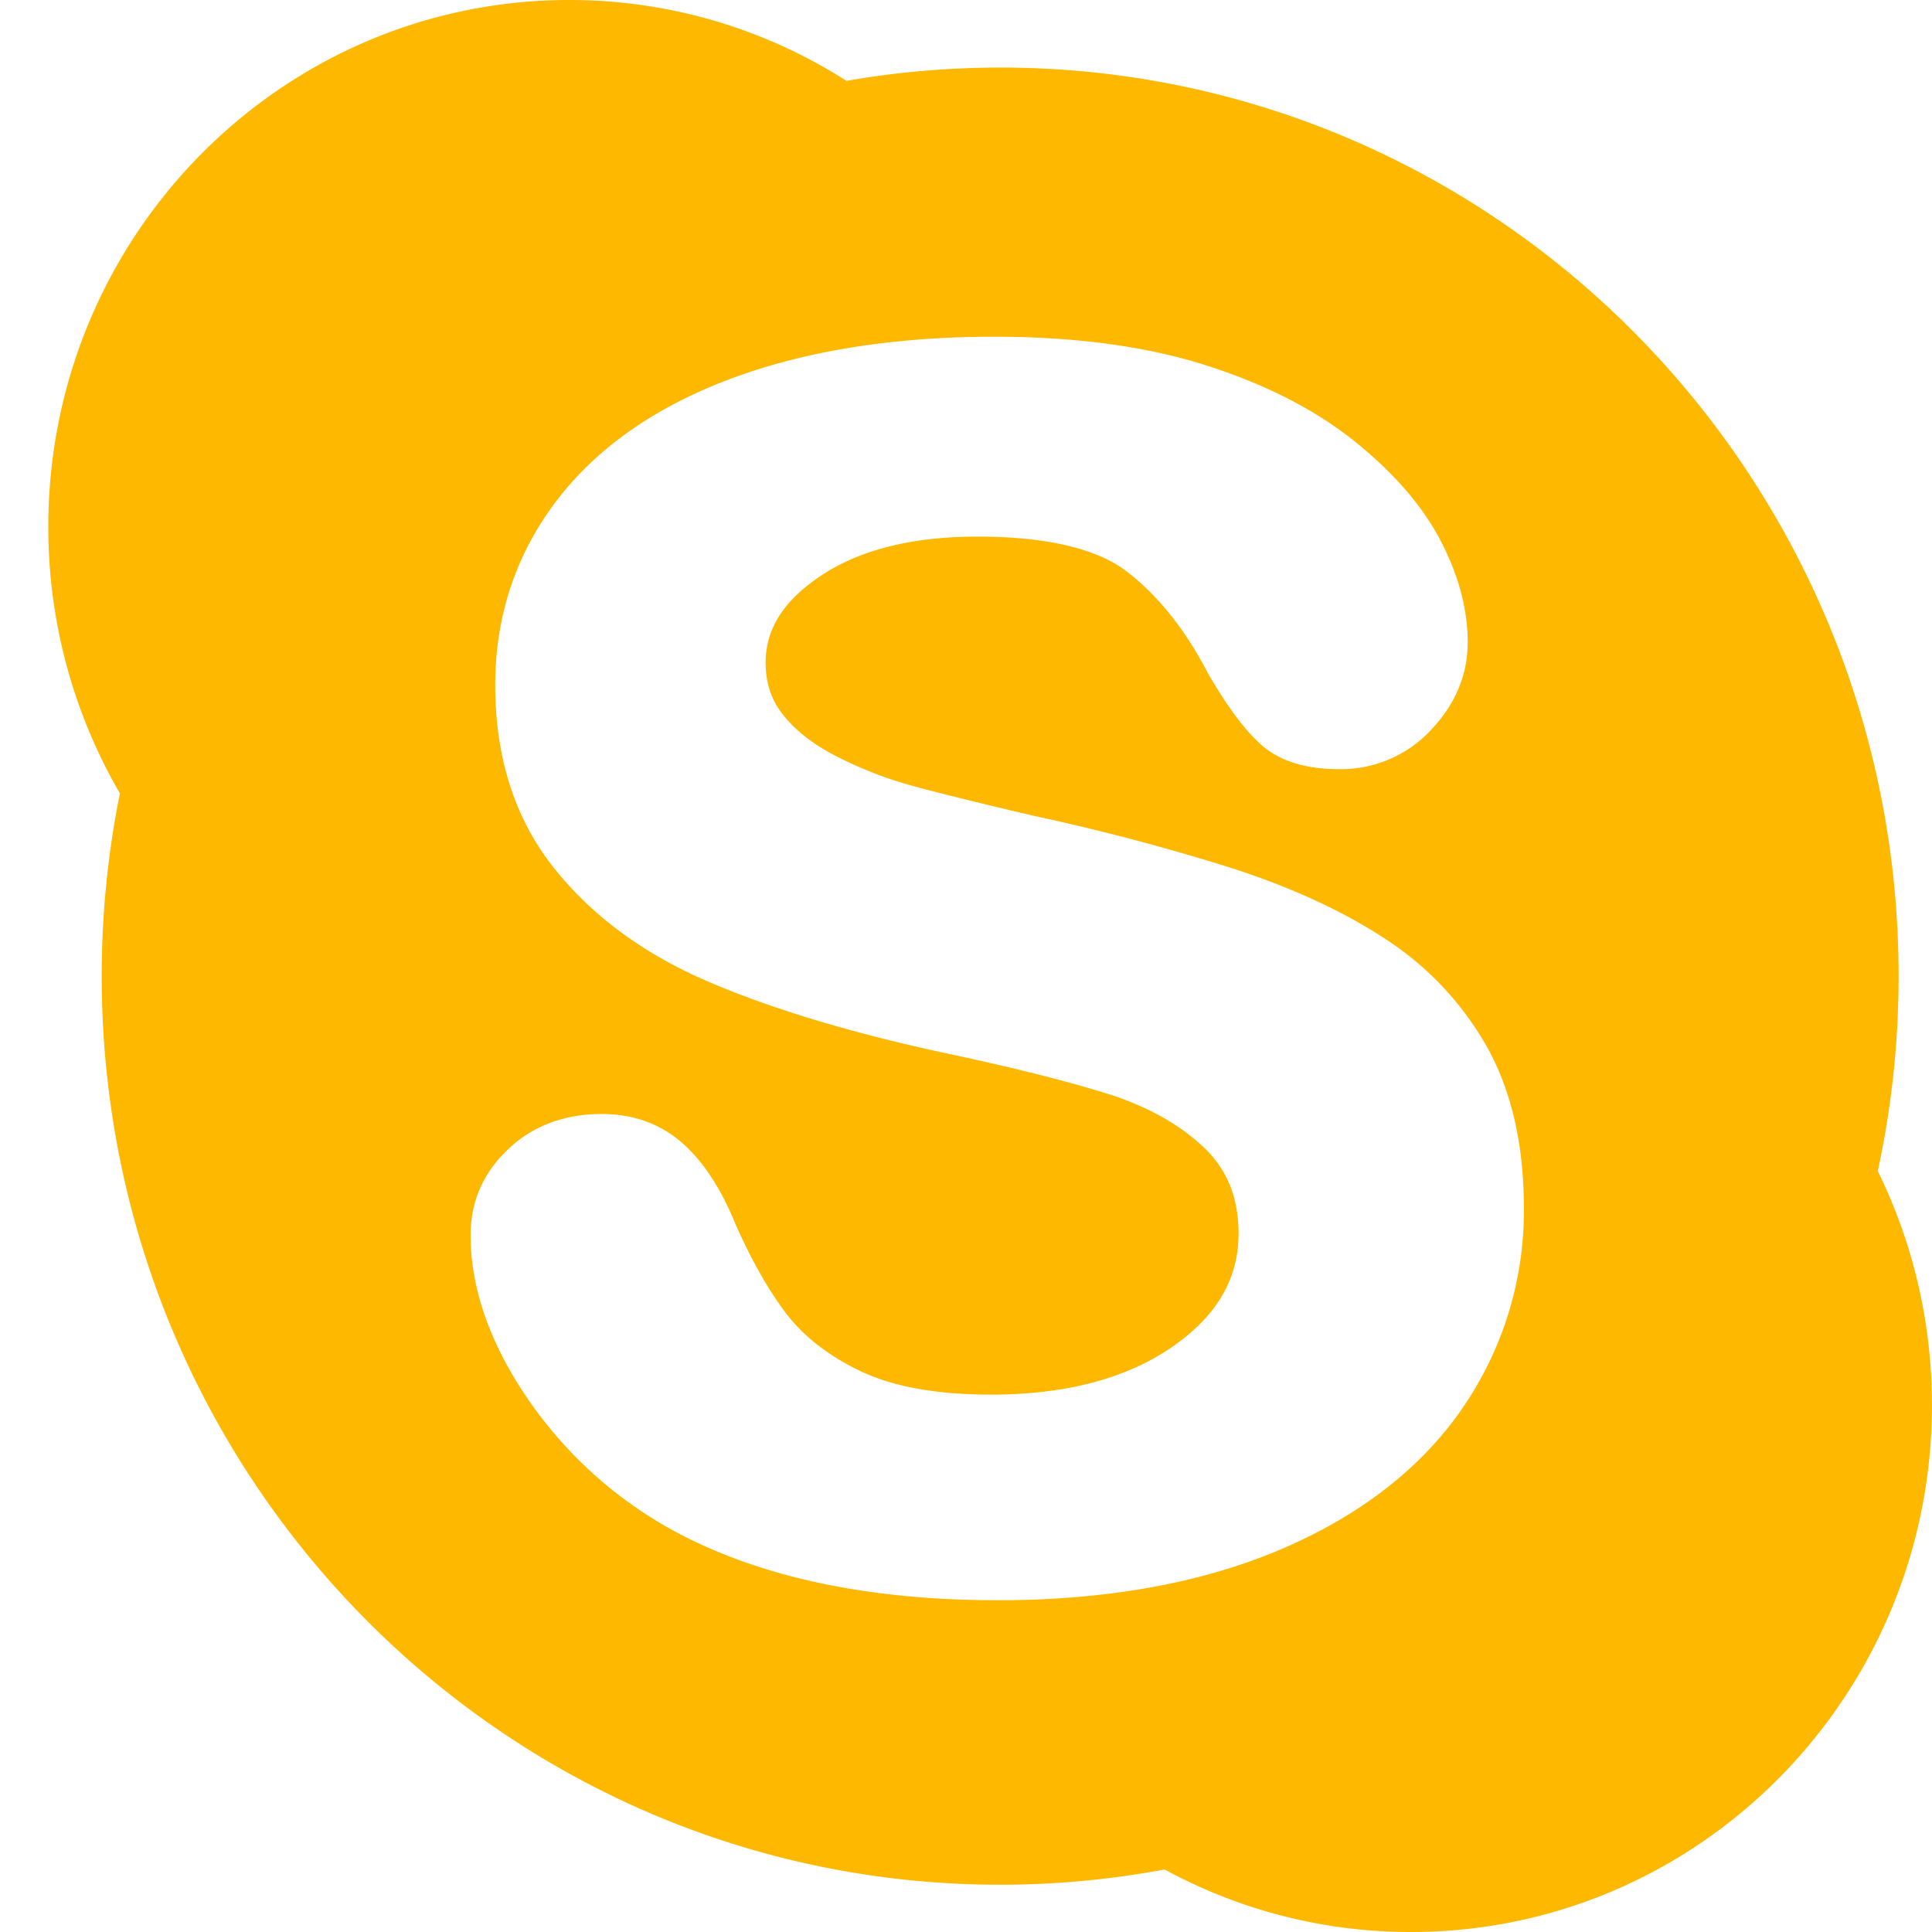 <svg width="28" height="28" viewBox="0 0 28 28" fill="none" xmlns="http://www.w3.org/2000/svg"><g clip-path="url(#a)"><path d="M27.214 16.973c.197-.911.302-1.856.302-2.826 0-7.272-5.83-13.168-13.02-13.168q-1.141.002-2.228.193A7.45 7.45 0 0 0 8.251 0C4.081 0 .7 3.42.7 7.636c0 1.41.38 2.73 1.038 3.863-.173.855-.264 1.74-.264 2.648 0 7.272 5.83 13.168 13.021 13.168.815 0 1.611-.077 2.384-.221a7.45 7.45 0 0 0 3.57.906c4.17 0 7.55-3.419 7.55-7.636 0-1.219-.283-2.37-.785-3.392m-6.04 3.467c-.603.862-1.493 1.545-2.646 2.03-1.142.48-2.511.723-4.07.723-1.87 0-3.437-.333-4.661-.989a6.1 6.1 0 0 1-2.144-1.924c-.553-.807-.833-1.607-.833-2.38 0-.482.182-.9.543-1.242.356-.34.814-.512 1.359-.512.447 0 .833.136 1.147.404.3.257.557.637.763 1.128.23.534.482.986.748 1.341.256.342.623.63 1.092.854.472.226 1.109.34 1.891.34 1.077 0 1.96-.232 2.623-.69.648-.448.964-.986.964-1.644 0-.52-.165-.928-.503-1.249-.355-.335-.822-.596-1.39-.775-.591-.186-1.395-.388-2.388-.598-1.347-.291-2.49-.637-3.402-1.028l-.01-.005c-.935-.401-1.687-.958-2.238-1.655-.559-.708-.842-1.596-.842-2.64 0-.994.297-1.89.884-2.664.582-.768 1.433-1.365 2.527-1.774 1.081-.405 2.366-.61 3.82-.61 1.164 0 2.186.136 3.04.405.858.27 1.581.635 2.15 1.084.572.453.998.937 1.266 1.44.27.507.407 1.013.407 1.502 0 .47-.18.898-.534 1.27a1.78 1.78 0 0 1-1.337.566c-.483 0-.86-.12-1.122-.354-.244-.218-.496-.558-.777-1.046-.325-.624-.718-1.116-1.168-1.462-.438-.337-1.17-.508-2.174-.508-.934 0-1.693.19-2.256.563-.543.36-.807.773-.807 1.262 0 .3.085.551.26.767q.278.345.775.596a5.7 5.7 0 0 0 1.048.411c.362.102.97.252 1.802.447a32 32 0 0 1 2.879.761c.867.281 1.616.627 2.227 1.03a4.5 4.5 0 0 1 1.468 1.567c.351.632.53 1.412.53 2.319a5.03 5.03 0 0 1-.912 2.939" fill="#FFB800"/></g><defs><clipPath id="a"><path fill="#fff" d="M0 0h28v28H0z"/></clipPath></defs></svg>